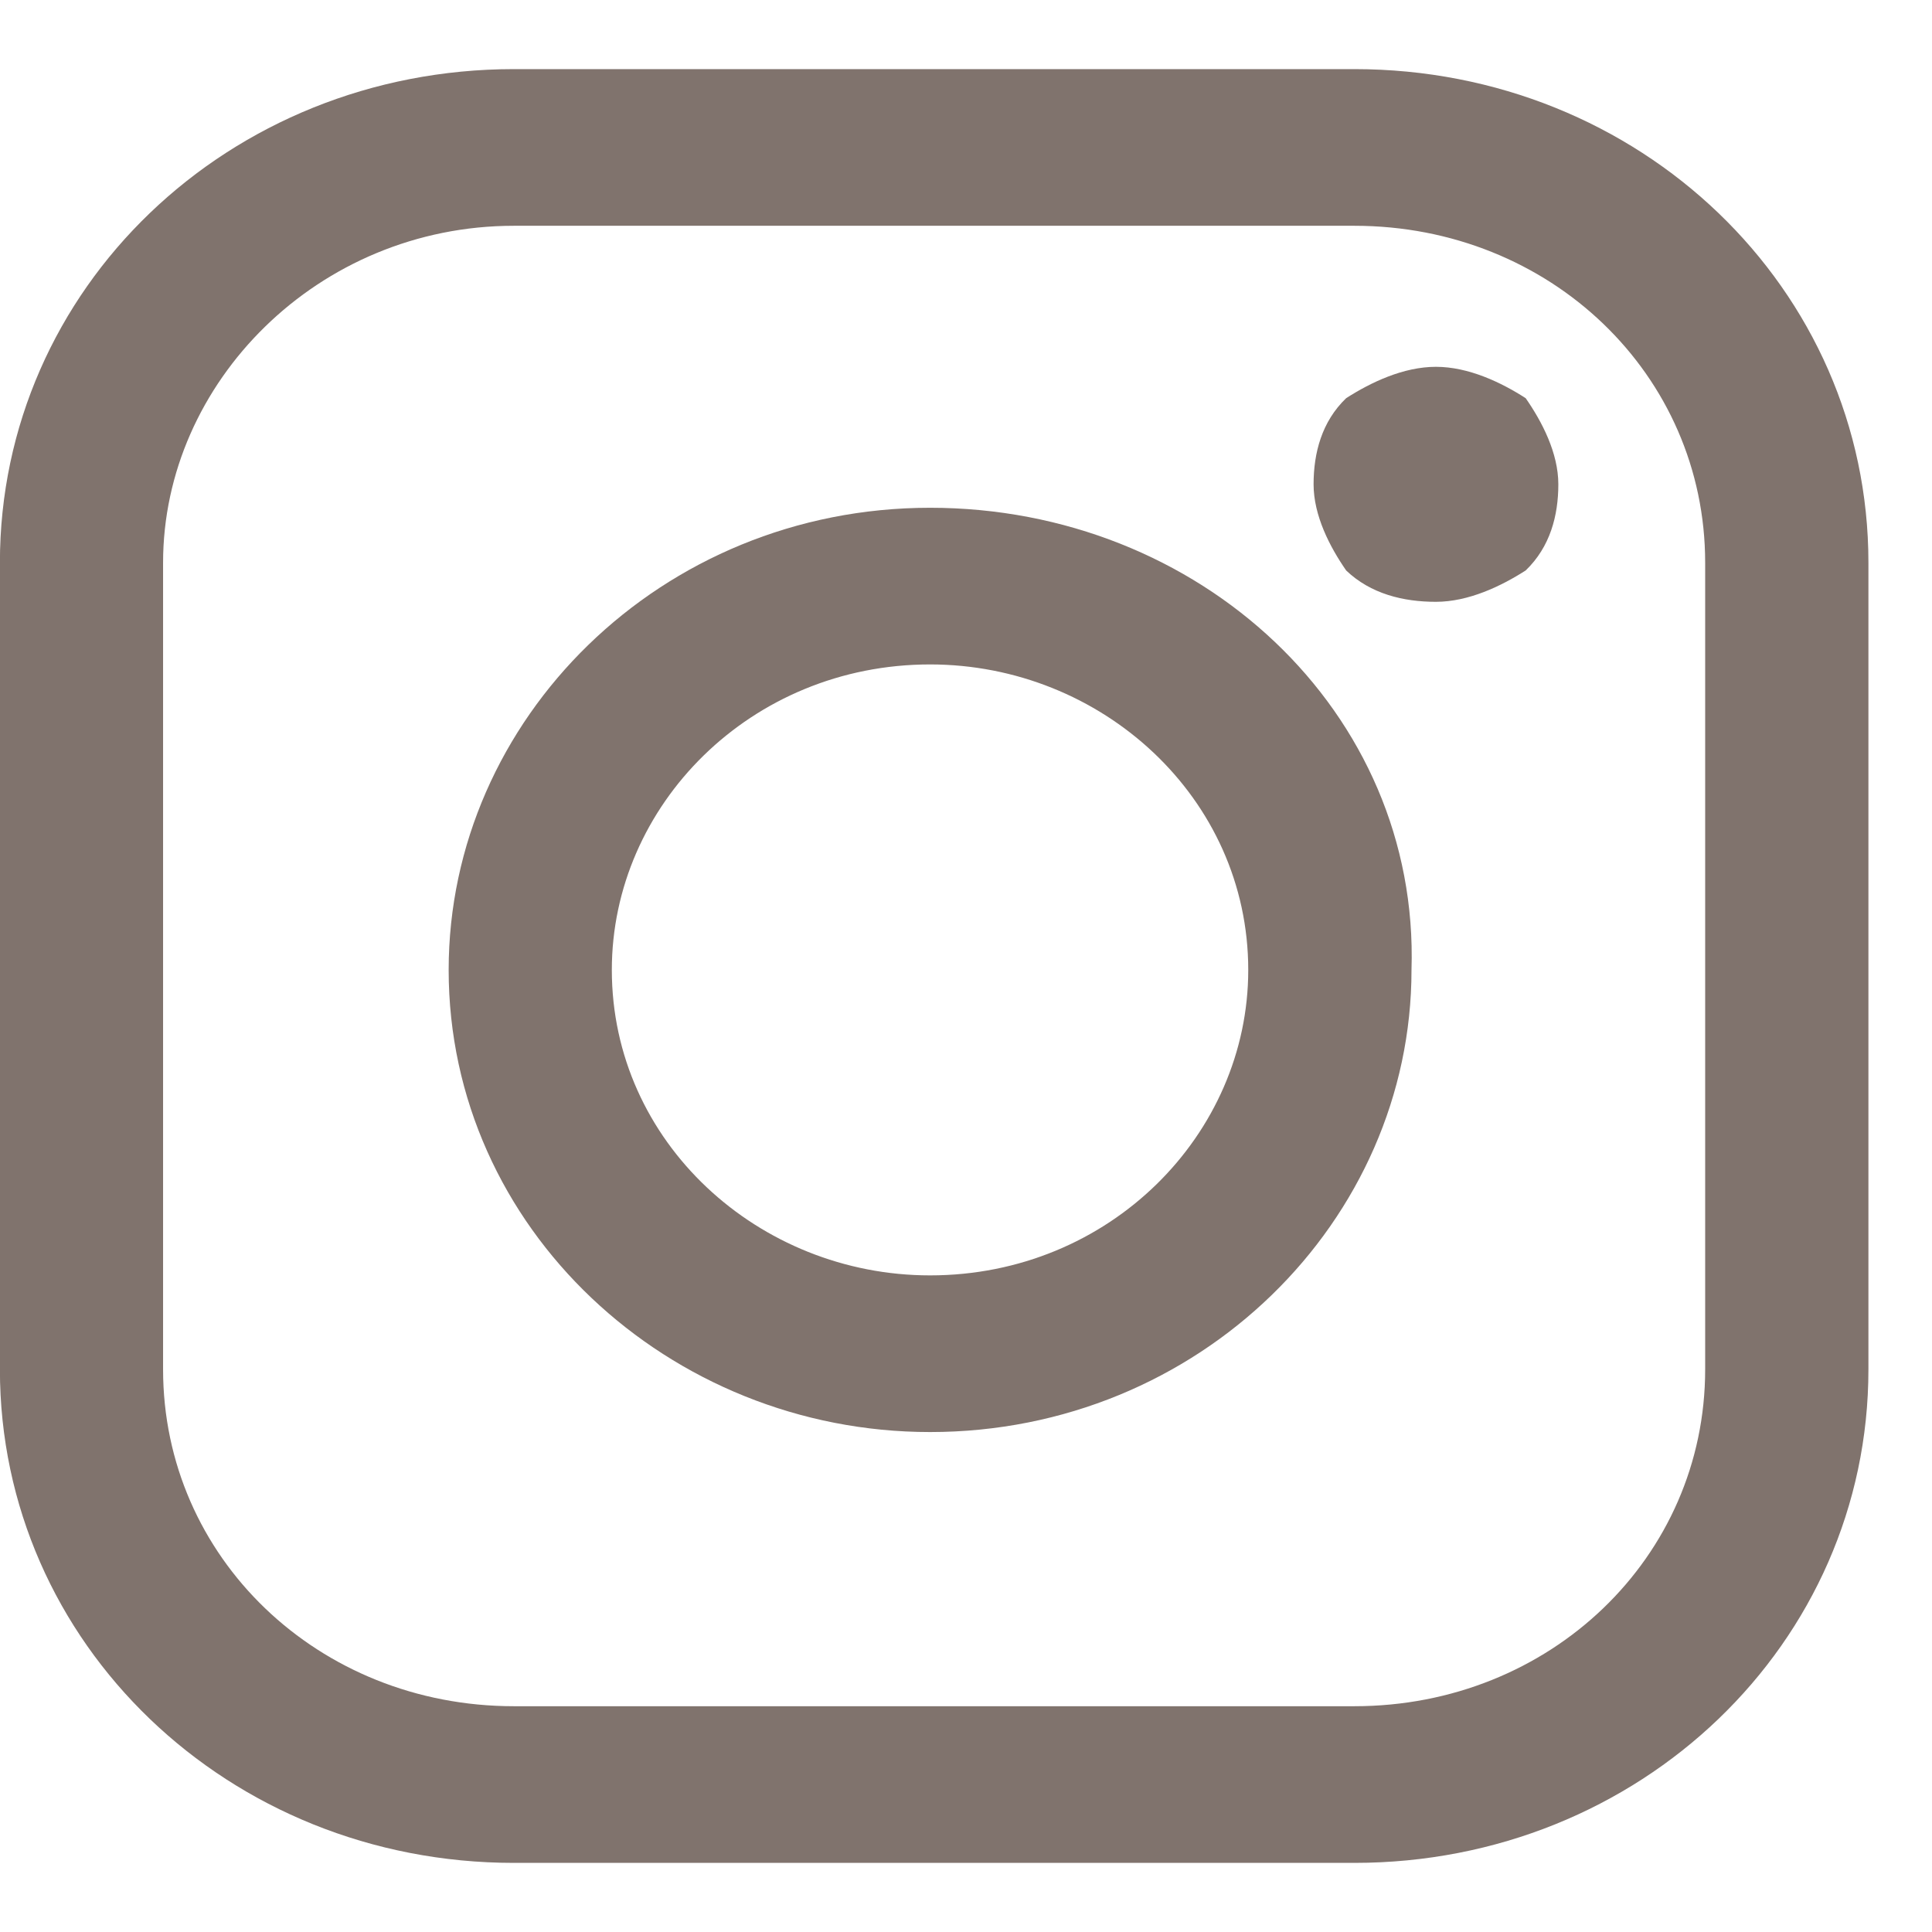 <svg width="22" height="22" viewBox="0 0 22 22" fill="none" xmlns="http://www.w3.org/2000/svg">
<path d="M15.422 0.787H5.852C2.601 0.787 -0.001 3.285 -0.001 6.407V15.594C-0.001 18.715 2.601 21.213 5.852 21.213H15.422C18.674 21.213 21.276 18.715 21.276 15.594V6.407C21.276 3.285 18.674 0.787 15.422 0.787ZM19.417 15.594C19.417 17.734 17.652 19.429 15.422 19.429H5.852C3.623 19.429 1.857 17.734 1.857 15.594V6.407C1.857 4.355 3.623 2.571 5.852 2.571H15.422C17.652 2.571 19.417 4.266 19.417 6.407V15.594Z" fill="#80736D"/>
<path d="M10.591 5.782C7.525 5.782 5.109 8.19 5.109 11.045C5.109 13.988 7.618 16.307 10.591 16.307C13.657 16.307 16.073 13.899 16.073 11.045C16.166 8.101 13.657 5.782 10.591 5.782ZM10.591 14.523C8.64 14.523 6.967 13.007 6.967 11.045C6.967 9.172 8.547 7.566 10.591 7.566C12.542 7.566 14.214 9.082 14.214 11.045C14.214 12.918 12.635 14.523 10.591 14.523Z" fill="#80736D"/>
<path d="M16.351 4.177C15.98 4.177 15.608 4.355 15.329 4.534C15.051 4.801 14.958 5.158 14.958 5.515C14.958 5.871 15.143 6.228 15.329 6.496C15.608 6.763 15.98 6.853 16.351 6.853C16.723 6.853 17.095 6.674 17.373 6.496C17.652 6.228 17.745 5.871 17.745 5.515C17.745 5.158 17.559 4.801 17.373 4.534C17.095 4.355 16.723 4.177 16.351 4.177Z" fill="#80736D"/>
</svg>
